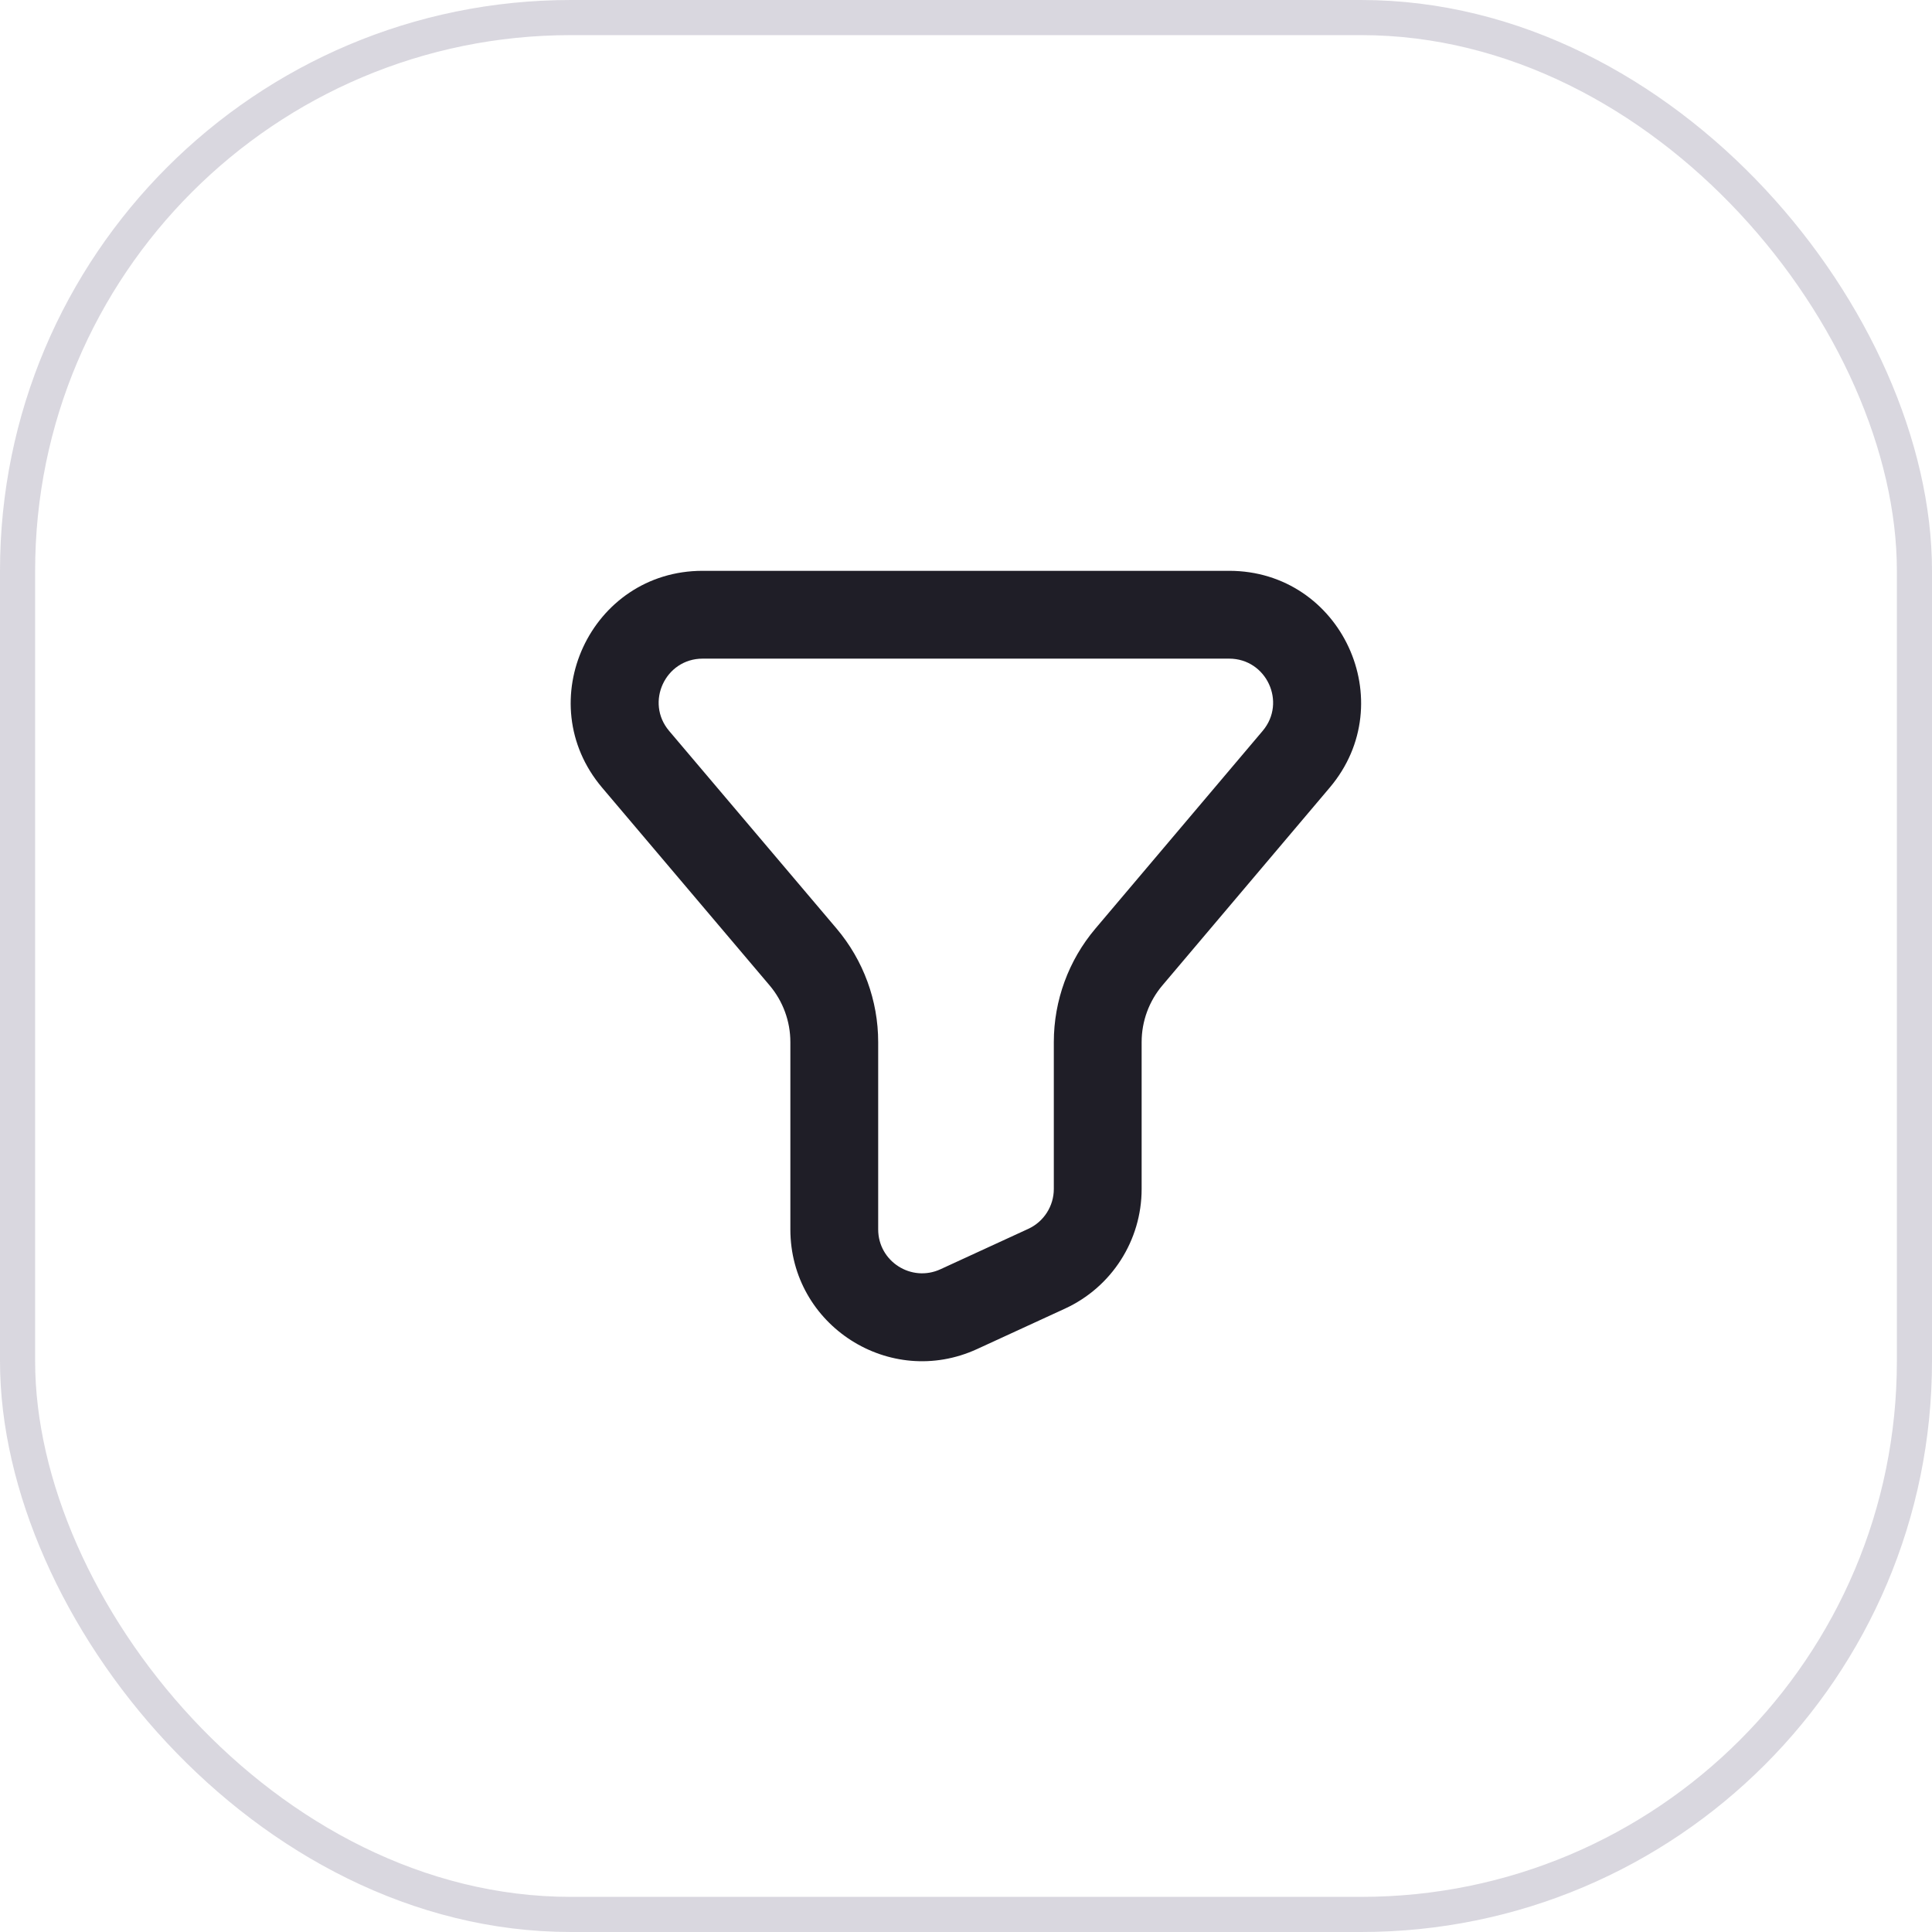 <svg width="55" height="55" viewBox="0 0 55 55" fill="none" xmlns="http://www.w3.org/2000/svg">
<rect x="0.5" y="0.5" width="54" height="54" rx="15.75" stroke="#413960" stroke-opacity="0.2"/>
<path fill-rule="evenodd" clip-rule="evenodd" d="M34.991 18.75H20.003C18.939 18.75 18.361 19.996 19.049 20.808L23.816 26.435C24.58 27.338 25 28.483 25 29.666V34.997C25 35.909 25.944 36.514 26.773 36.133L29.273 34.983C29.716 34.779 30 34.335 30 33.847V29.666C30 28.483 30.419 27.339 31.183 26.436L35.945 20.807C36.632 19.995 36.055 18.75 34.991 18.75ZM20.003 16.25H34.991C38.183 16.25 39.916 19.985 37.854 22.422L33.092 28.051C32.71 28.502 32.5 29.074 32.5 29.666V33.847C32.5 35.312 31.648 36.642 30.317 37.254L27.817 38.404C25.333 39.547 22.5 37.732 22.5 34.997V29.666C22.5 29.075 22.29 28.502 21.908 28.051L17.142 22.424C15.078 19.987 16.81 16.25 20.003 16.25Z" fill="#1F1E27"/>
</svg>
